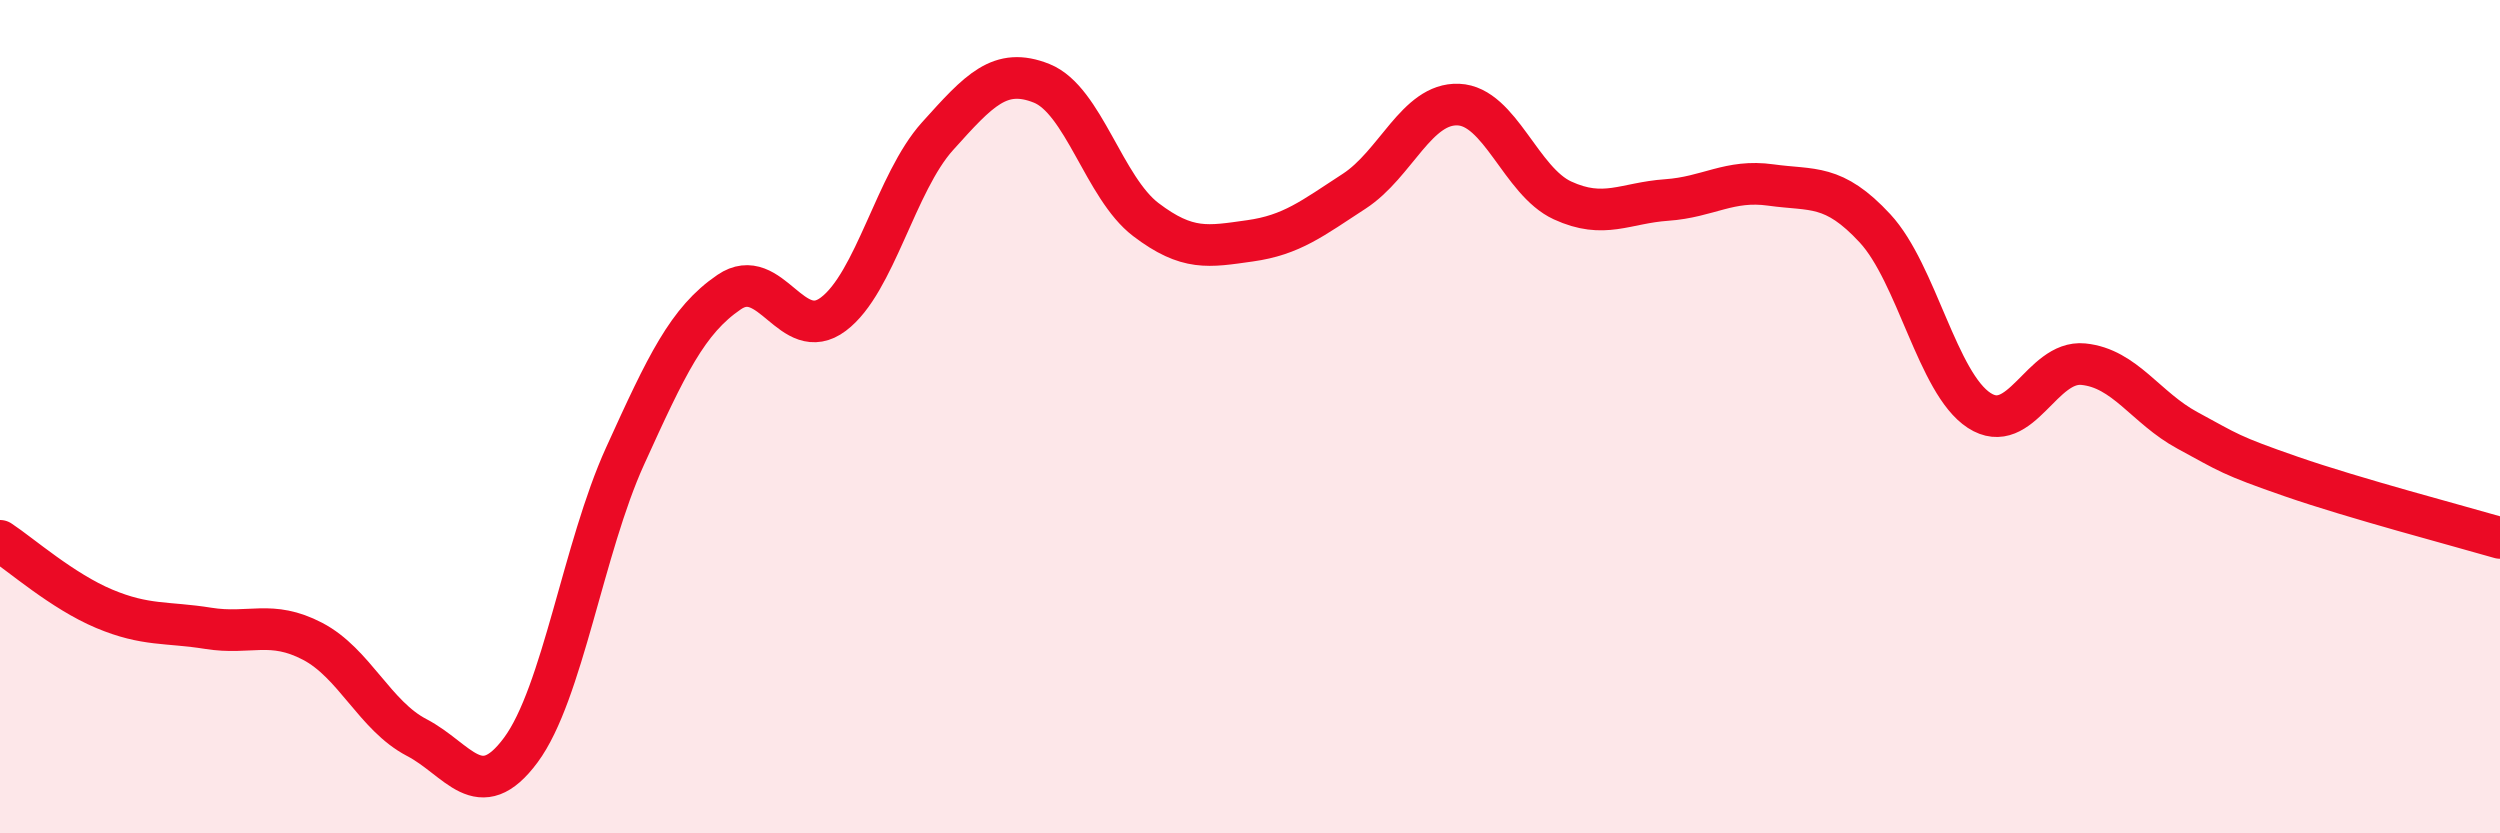 
    <svg width="60" height="20" viewBox="0 0 60 20" xmlns="http://www.w3.org/2000/svg">
      <path
        d="M 0,12.98 C 0.5,13.31 1.5,14.19 2.5,14.61 C 3.5,15.03 4,14.92 5,15.08 C 6,15.24 6.5,14.87 7.5,15.39 C 8.5,15.91 9,17.18 10,17.7 C 11,18.22 11.5,19.35 12.5,18 C 13.5,16.65 14,13.15 15,10.95 C 16,8.75 16.5,7.69 17.5,7.01 C 18.5,6.33 19,8.29 20,7.54 C 21,6.79 21.5,4.38 22.5,3.27 C 23.5,2.16 24,1.6 25,2 C 26,2.4 26.5,4.51 27.5,5.27 C 28.5,6.03 29,5.92 30,5.78 C 31,5.64 31.5,5.24 32.5,4.59 C 33.5,3.94 34,2.47 35,2.51 C 36,2.55 36.5,4.35 37.5,4.81 C 38.5,5.27 39,4.87 40,4.8 C 41,4.73 41.5,4.3 42.5,4.44 C 43.5,4.58 44,4.4 45,5.48 C 46,6.56 46.5,9.2 47.5,9.85 C 48.5,10.5 49,8.64 50,8.74 C 51,8.84 51.5,9.79 52.5,10.33 C 53.5,10.87 53.5,10.92 55,11.44 C 56.5,11.96 59,12.62 60,12.91L60 20L0 20Z"
        fill="#EB0A25"
        opacity="0.1"
        stroke-linecap="round"
        stroke-linejoin="round"
      />
      <path
        d="M 0,12.98 C 0.5,13.31 1.5,14.19 2.5,14.61 C 3.5,15.03 4,14.92 5,15.08 C 6,15.24 6.5,14.87 7.5,15.39 C 8.5,15.91 9,17.18 10,17.7 C 11,18.22 11.5,19.35 12.5,18 C 13.5,16.65 14,13.15 15,10.95 C 16,8.75 16.5,7.69 17.5,7.01 C 18.5,6.33 19,8.29 20,7.54 C 21,6.79 21.5,4.38 22.5,3.27 C 23.5,2.16 24,1.6 25,2 C 26,2.4 26.5,4.51 27.5,5.27 C 28.5,6.03 29,5.92 30,5.78 C 31,5.64 31.5,5.24 32.5,4.59 C 33.5,3.94 34,2.47 35,2.51 C 36,2.55 36.5,4.35 37.5,4.81 C 38.5,5.27 39,4.87 40,4.8 C 41,4.73 41.5,4.3 42.5,4.44 C 43.5,4.58 44,4.4 45,5.48 C 46,6.56 46.5,9.2 47.5,9.85 C 48.5,10.5 49,8.64 50,8.74 C 51,8.84 51.5,9.79 52.5,10.33 C 53.5,10.87 53.5,10.92 55,11.44 C 56.5,11.96 59,12.62 60,12.91"
        stroke="#EB0A25"
        stroke-width="1"
        fill="none"
        stroke-linecap="round"
        stroke-linejoin="round"
      />
    </svg>
  